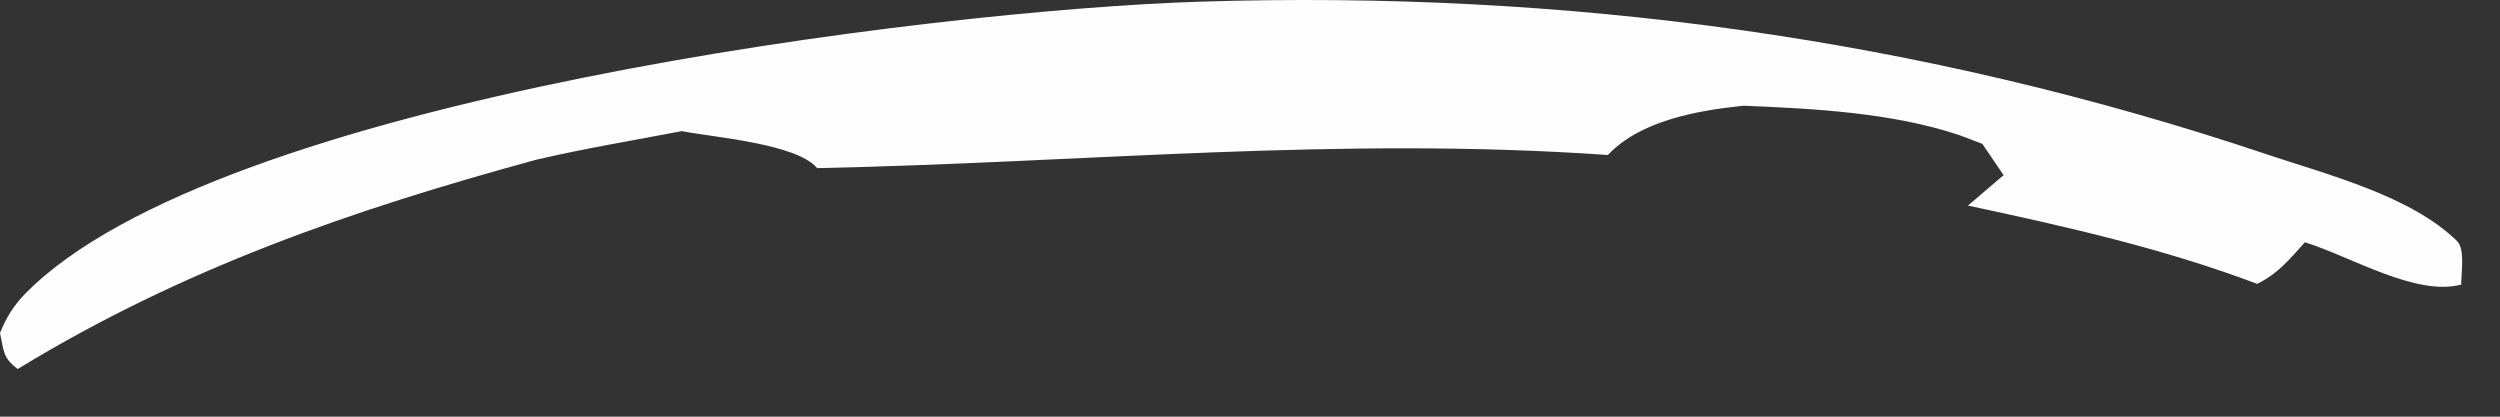 <?xml version="1.0" encoding="utf-8"?>
<svg xmlns="http://www.w3.org/2000/svg" fill="none" height="100%" overflow="visible" preserveAspectRatio="none" style="display: block;" viewBox="0 0 48 8" width="100%">
<rect x="0" y="0" width="48" height="8" fill="#333333" stroke="none"/>
<path d="M0.34 7.084C0.049 6.869 0.078 6.738 0 6.396C0.117 6.101 0.264 5.863 0.487 5.636C4.169 1.887 17.89 0.194 23.041 0.032C30.062 -0.189 36.872 0.728 43.531 2.966C44.692 3.355 46.289 3.759 47.176 4.629C47.331 4.782 47.255 5.239 47.255 5.464C46.385 5.694 45.155 4.934 44.254 4.651C43.963 4.975 43.734 5.259 43.337 5.45C41.537 4.77 39.659 4.348 37.785 3.947L38.469 3.363L38.06 2.761L37.624 2.596C36.336 2.164 34.825 2.084 33.475 2.03C32.605 2.119 31.493 2.313 30.871 2.976C25.695 2.614 20.828 3.122 15.69 3.228C15.295 2.759 13.721 2.639 13.09 2.518C12.158 2.696 11.216 2.852 10.295 3.067C6.745 4.035 3.493 5.161 0.342 7.084H0.34Z" fill="#FEFDFD" id="Vector"/>
</svg>